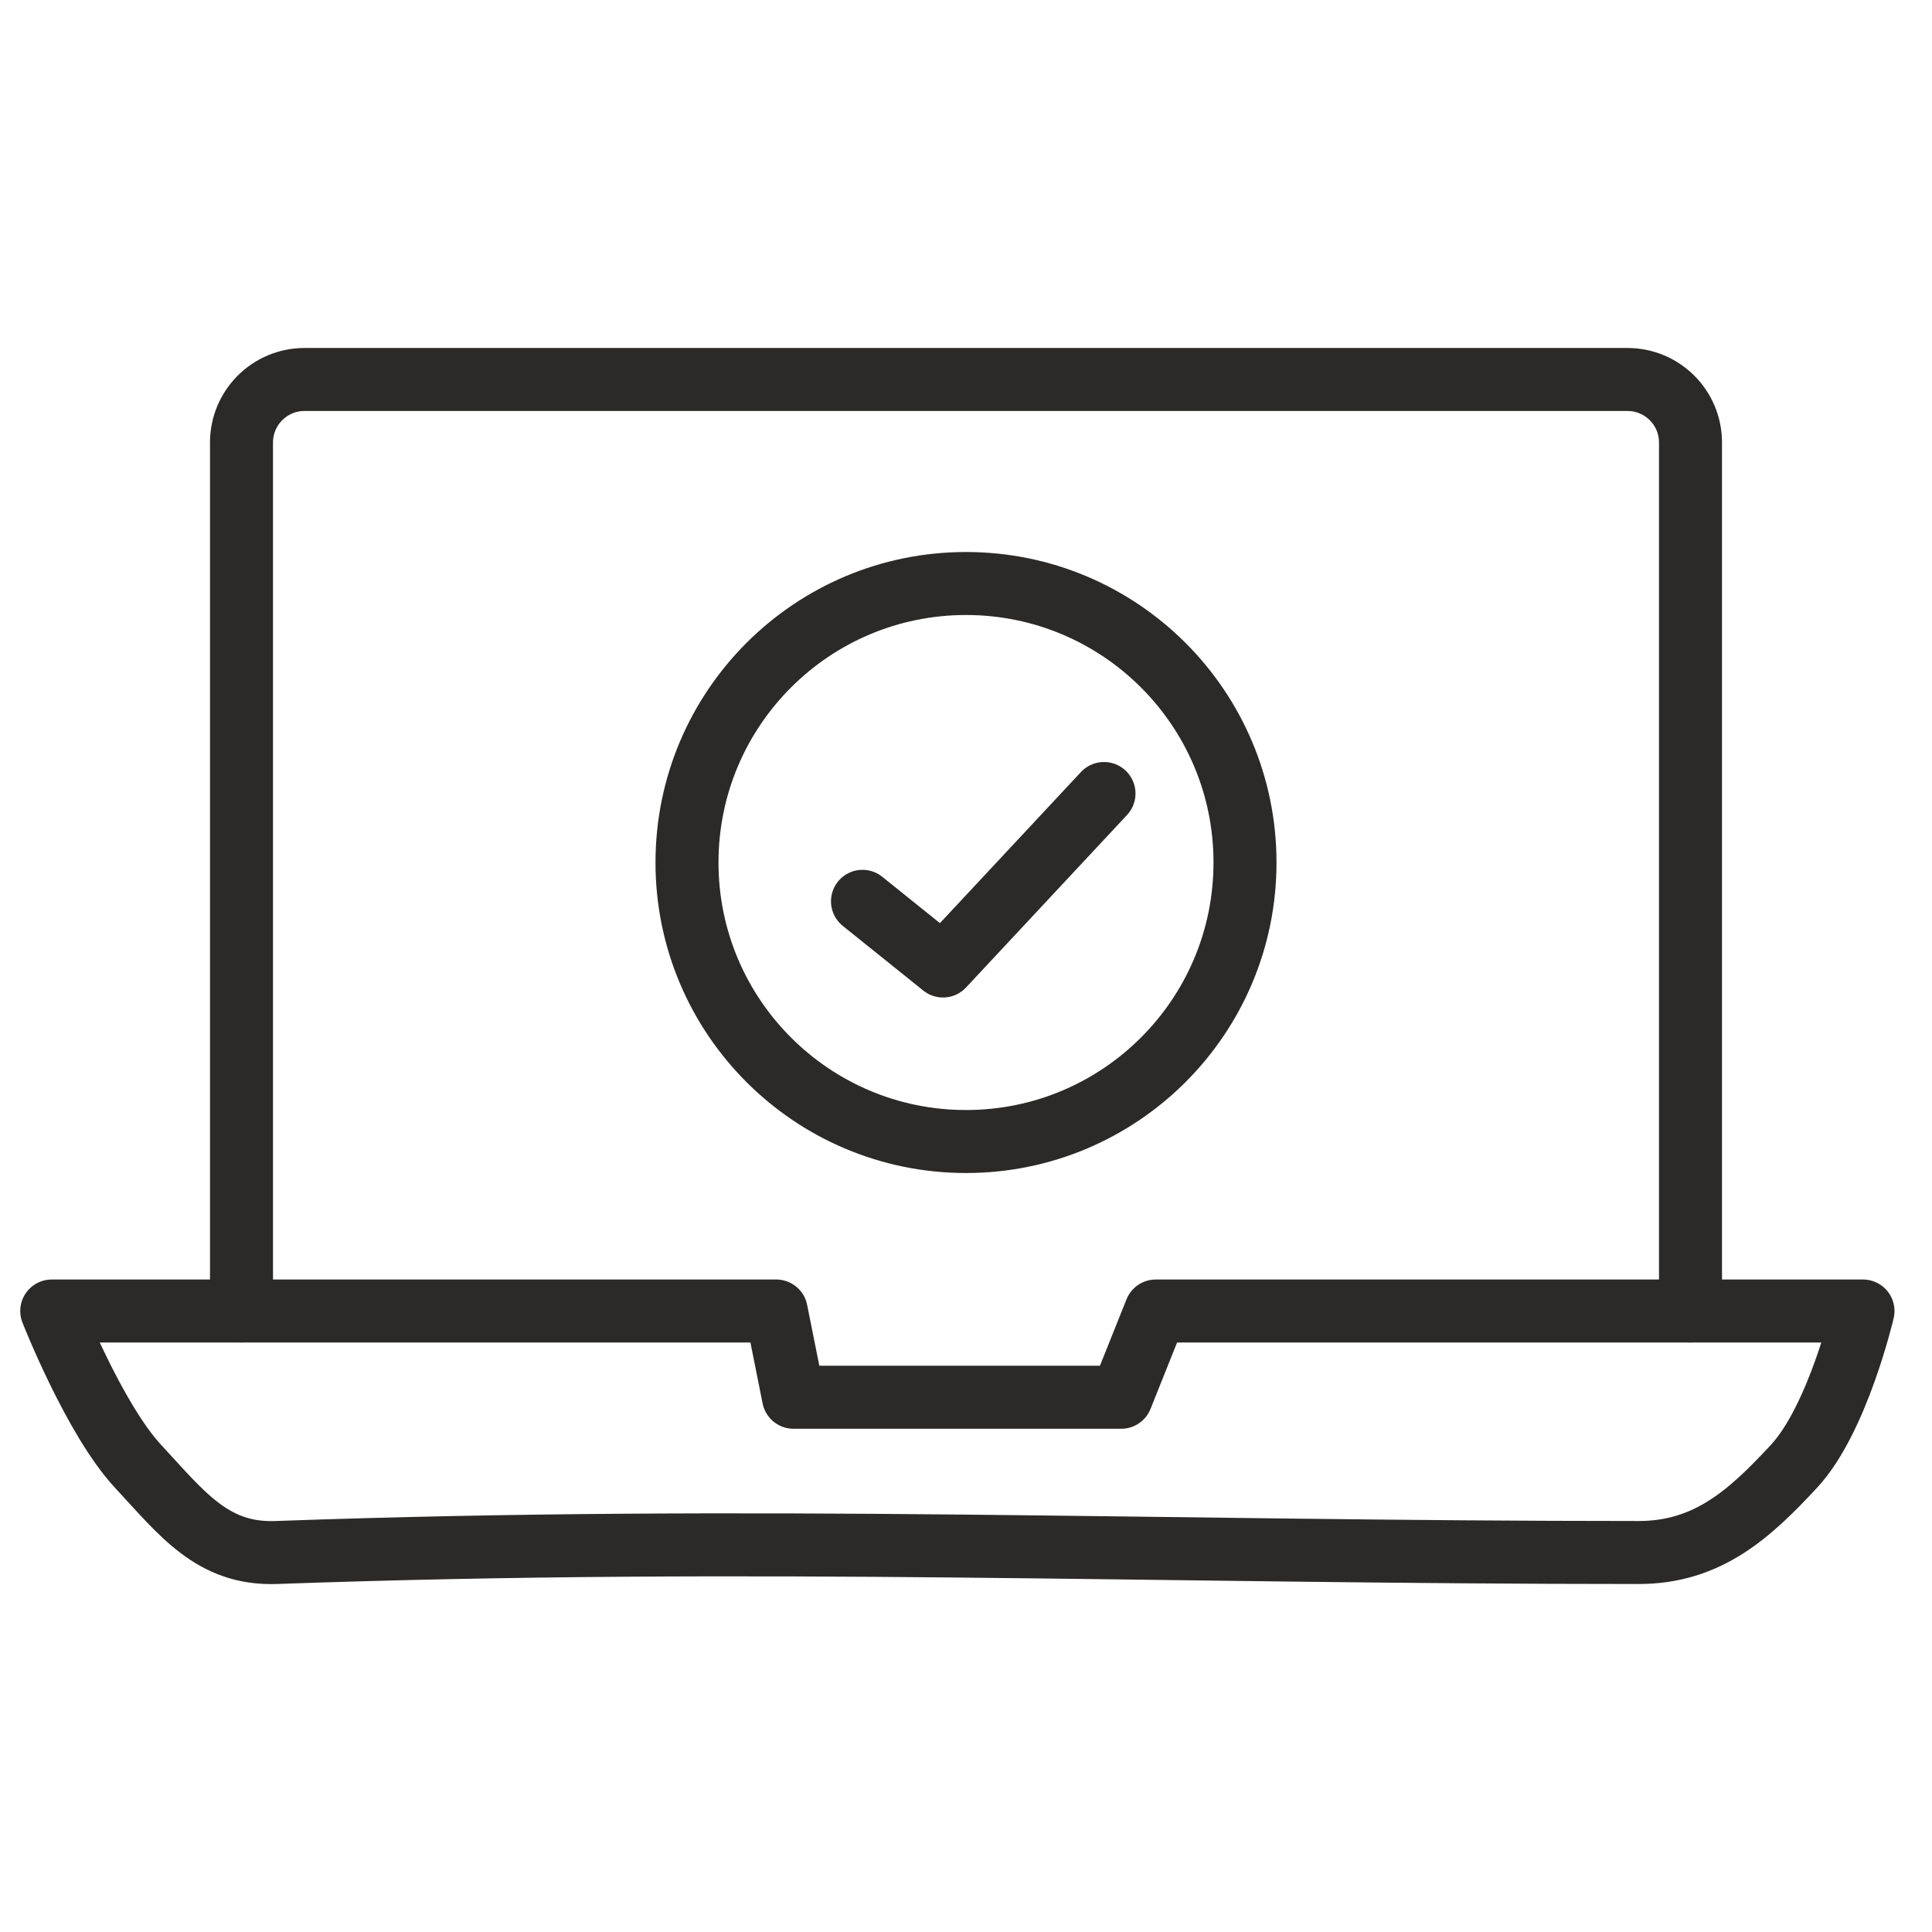 <svg width="92" height="92" viewBox="0 0 92 92" fill="none" xmlns="http://www.w3.org/2000/svg">
<path d="M78.036 73.929C55.036 73.929 36.143 73.107 13.143 73.929C10.118 74.037 8.657 72.067 6.572 69.822C4.486 67.576 2.464 62.429 2.464 62.429H36.964L37.786 66.536H53.393L55.036 62.429H88.714C88.714 62.429 87.514 67.576 85.429 69.822C83.344 72.067 81.338 73.929 78.036 73.929Z" stroke="#2b2a29" stroke-width="3" stroke-linecap="round" stroke-linejoin="round"/>
<path d="M11.5 62.428V21.071C11.5 19.414 12.843 18.071 14.5 18.071H77.5C79.157 18.071 80.5 19.414 80.5 21.071V62.428" stroke="#2b2a29" stroke-width="3" stroke-linecap="round" stroke-linejoin="round"/>
<path d="M59.286 41.072C59.286 48.409 53.338 54.358 46 54.358C38.663 54.358 32.714 48.409 32.714 41.072C32.714 33.734 38.663 27.786 46 27.786C53.338 27.786 59.286 33.734 59.286 41.072Z" stroke="#2b2a29" stroke-width="3"/>
<path d="M41.071 42.92L44.905 46L52.571 37.786" stroke="#2b2a29" stroke-width="3" stroke-linecap="round" stroke-linejoin="round"/>
</svg>
